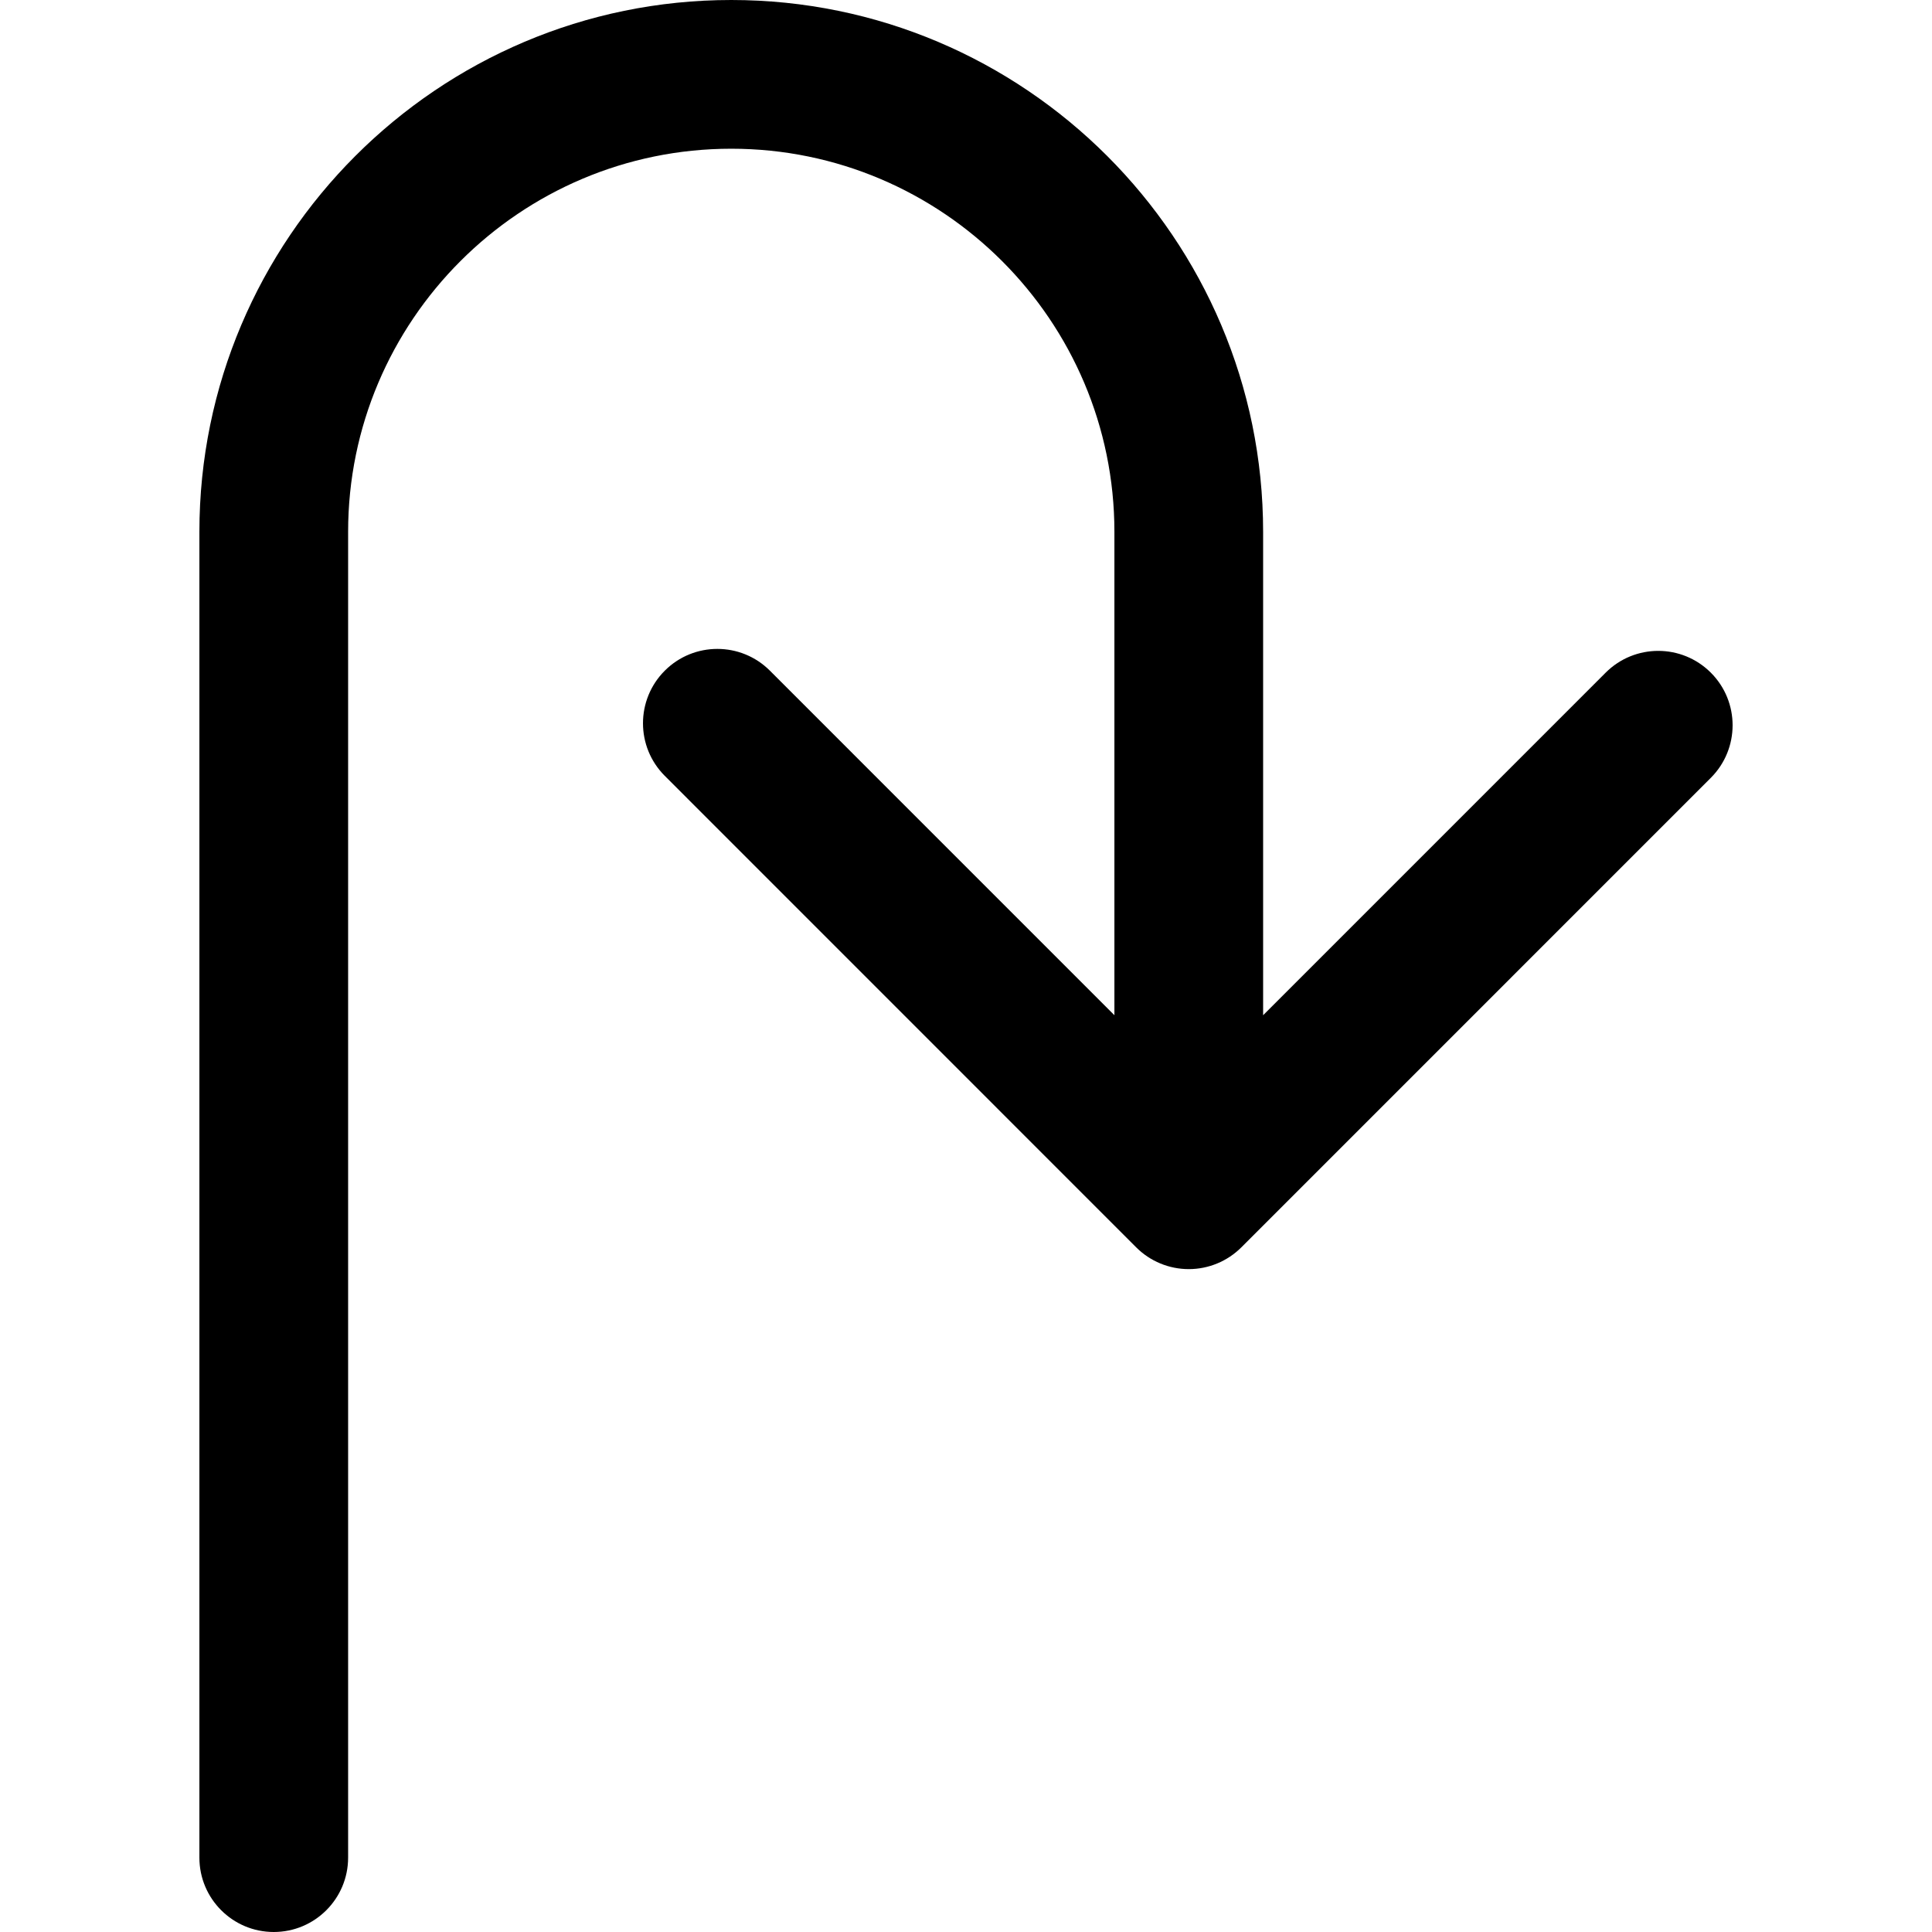 <?xml version="1.0" encoding="iso-8859-1"?>
<!-- Uploaded to: SVG Repo, www.svgrepo.com, Generator: SVG Repo Mixer Tools -->
<!DOCTYPE svg PUBLIC "-//W3C//DTD SVG 1.1//EN" "http://www.w3.org/Graphics/SVG/1.1/DTD/svg11.dtd">
<svg fill="#000000" height="800px" width="800px" version="1.1" id="Capa_1" xmlns="http://www.w3.org/2000/svg" xmlns:xlink="http://www.w3.org/1999/xlink" 
	 viewBox="0 0 194.861 194.861" xml:space="preserve">
<path d="M172.553,67.844c-2.93-2.929-7.678-2.928-10.607,0.001l-34.548,34.551v-48.75C127.398,24.065,103.334,0,73.756,0
	c0,0,0,0-0.001,0c0,0,0,0-0.001,0C44.175,0,20.111,24.065,20.111,53.644v133.717c0,4.142,3.358,7.5,7.5,7.5
	c4.142,0,7.5-3.358,7.5-7.5V53.644C35.111,32.336,52.446,15,73.754,15c0.001,0,0.001,0,0.001,0c0.001,0,0.001,0,0.001,0
	c21.308,0,38.643,17.336,38.643,38.644v48.75L77.655,67.646c-2.929-2.93-7.678-2.93-10.606-0.001
	c-2.929,2.929-2.93,7.677-0.001,10.606l47.547,47.555c1.406,1.407,3.314,2.197,5.304,2.197c1.989,0,3.897-0.791,5.304-2.197
	l47.352-47.355C175.482,75.521,175.482,70.773,172.553,67.844z"/>
</svg>